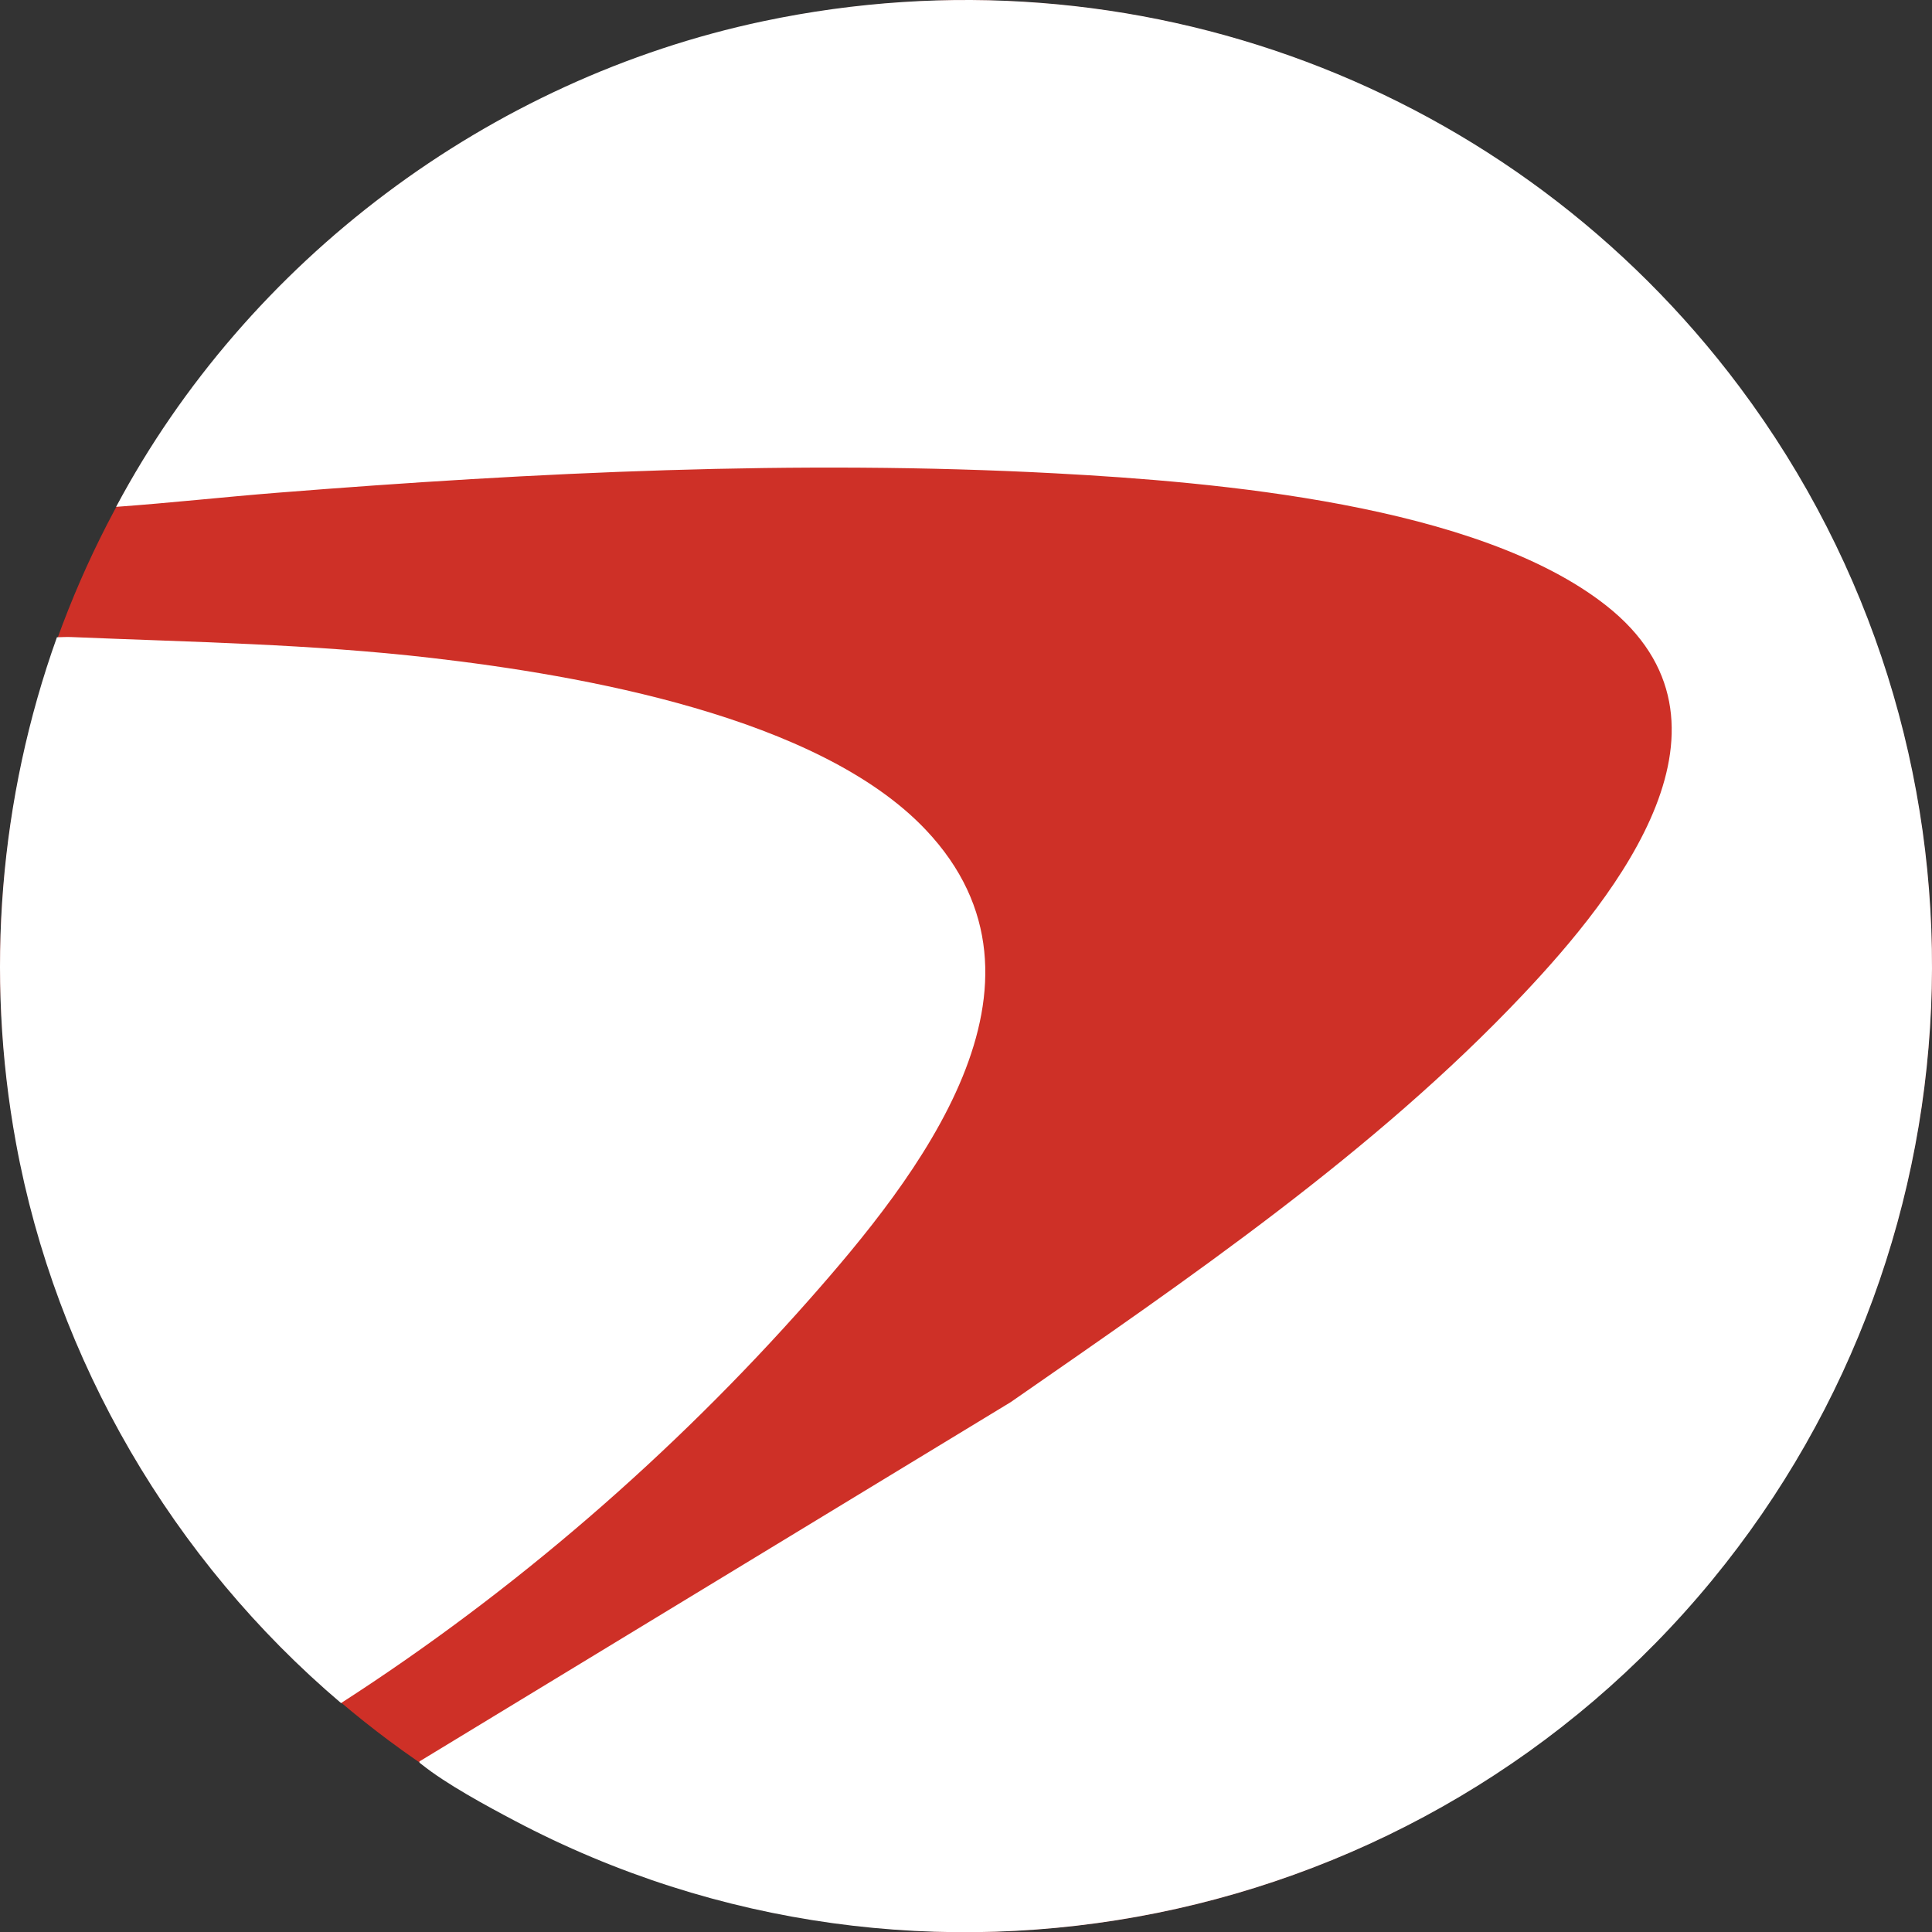 <?xml version="1.0" encoding="UTF-8"?>
<svg id="Layer_2" data-name="Layer 2" xmlns="http://www.w3.org/2000/svg" viewBox="0 0 1157.32 1157.45">
  <rect x="0" y="0" width="1157.32" height="1157.45" fill="#333333" stroke="none"/>
  <defs>
    <style>
      .cls-1 {
        fill: #fff;
      }

      .cls-2 {
        fill: #ce3027;
      }
    </style>
  </defs>
  <g id="Layer_1-2" data-name="Layer 1">
    <g>
      <circle class="cls-2" cx="578.66" cy="578.72" r="578.56"/>
      <g>
        <path class="cls-1" d="M69.54,303.64C148.28,155.93,293.01,47.42,457.08,12.73c222.36-47.01,449.84,38.41,585.07,219.17,159.68,213.45,152.54,508.92-16.54,714.65-173.49,211.1-474.12,272.46-717.18,144.18-16.84-8.88-41.23-22.08-55.8-33.79-.49-.39-1.91-1.18-1.24-1.88l354.04-215.14c106.37-73.84,217.83-149.79,307.06-244.35,56.55-59.92,138.47-162.8,49.72-232.78-77.1-60.79-234.06-74.12-330.06-79.25-154.26-8.25-311.64-.63-465.69,11.6-32.32,2.57-64.59,6.15-96.93,8.48Z"/>
        <path class="cls-1" d="M34.1,381.74c2.91-.08,5.91-.25,8.83-.12,72.35,3.04,143.03,4.13,215.34,12.48,89.77,10.37,232.01,35.07,296.29,102.98,87.4,92.35-5.38,208.48-69.9,281.53-81.47,92.24-176.87,174.92-280.36,241.58-100.76-85.53-170.87-205.13-194.75-335.67C-8.94,583.49-.48,478.26,34.1,381.74Z"/>
      </g>
    </g>
  </g>
</svg>